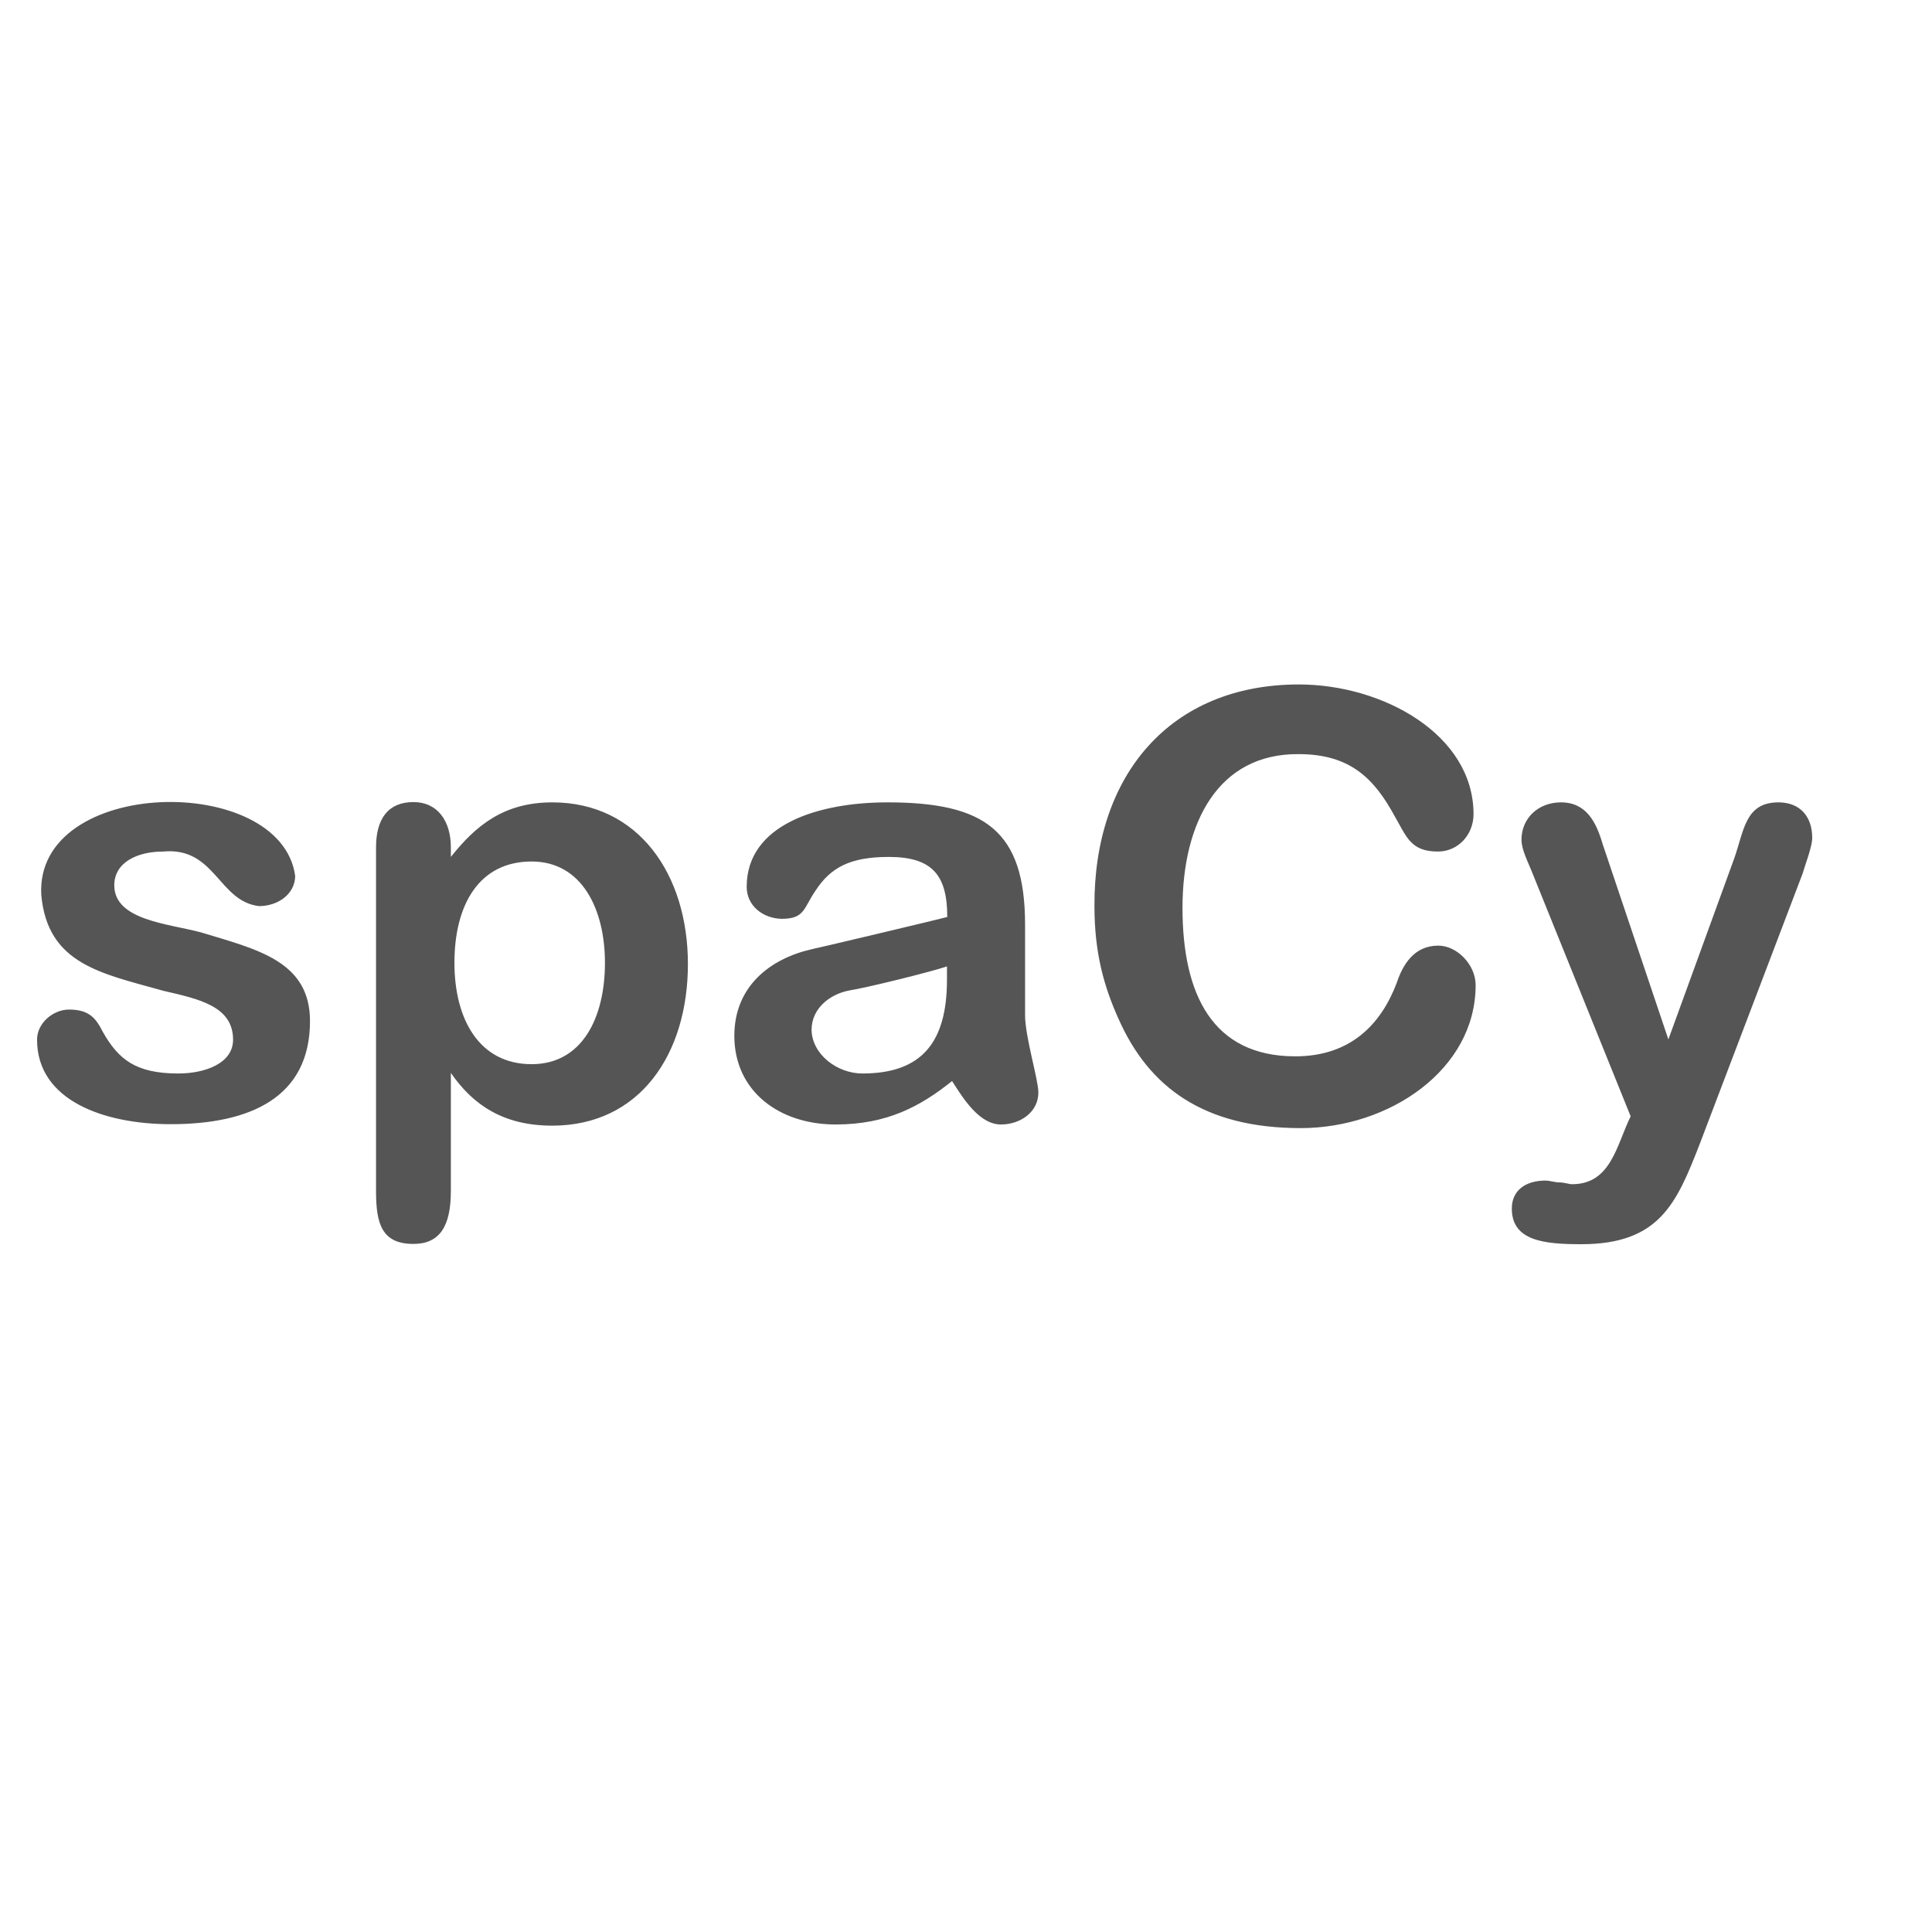 <?xml version="1.0" encoding="UTF-8"?> <svg xmlns="http://www.w3.org/2000/svg" width="33" height="33" viewBox="0 0 33 33" fill="none"><g clip-path="url(#clip0_4542_18086)"><path d="M4.424 15.477C3.729 15.395 3.677 14.462 2.786 14.545C2.353 14.545 1.952 14.725 1.952 15.122C1.952 15.719 2.874 15.776 3.43 15.925C4.378 16.214 5.295 16.41 5.295 17.44C5.295 18.748 4.27 19.202 2.915 19.202C1.782 19.202 0.633 18.8 0.633 17.759C0.633 17.471 0.911 17.244 1.179 17.244C1.519 17.244 1.637 17.388 1.756 17.625C2.019 18.089 2.312 18.336 3.044 18.336C3.507 18.336 3.981 18.161 3.981 17.759C3.981 17.187 3.399 17.064 2.796 16.925C1.73 16.626 0.813 16.471 0.705 15.287C0.592 13.267 4.8 13.19 5.042 14.962C5.037 15.281 4.739 15.477 4.424 15.477ZM9.432 13.705C10.91 13.705 11.75 14.941 11.75 16.466C11.75 17.996 10.936 19.227 9.432 19.227C8.597 19.227 8.077 18.872 7.701 18.326V20.345C7.701 20.953 7.505 21.247 7.062 21.247C6.521 21.247 6.423 20.902 6.423 20.345V14.473C6.423 13.993 6.624 13.7 7.062 13.7C7.474 13.7 7.701 14.024 7.701 14.473V14.637C8.118 14.112 8.597 13.705 9.432 13.705ZM9.081 18.177C9.947 18.177 10.333 17.378 10.333 16.446C10.333 15.534 9.942 14.715 9.081 14.715C8.18 14.715 7.762 15.457 7.762 16.446C7.762 17.409 8.185 18.177 9.081 18.177ZM12.754 15.147C12.754 14.086 13.975 13.705 15.16 13.705C16.824 13.705 17.509 14.189 17.509 15.796V17.342C17.509 17.708 17.736 18.439 17.736 18.661C17.736 18.996 17.427 19.207 17.097 19.207C16.731 19.207 16.458 18.774 16.262 18.465C15.722 18.898 15.15 19.207 14.274 19.207C13.305 19.207 12.543 18.635 12.543 17.692C12.543 16.858 13.141 16.379 13.862 16.214C13.862 16.219 16.18 15.668 16.18 15.663C16.18 14.952 15.928 14.637 15.181 14.637C14.521 14.637 14.186 14.818 13.929 15.214C13.723 15.513 13.748 15.694 13.352 15.694C13.032 15.688 12.754 15.472 12.754 15.147ZM14.732 18.336C15.747 18.336 16.175 17.8 16.175 16.734V16.507C15.902 16.6 14.799 16.873 14.501 16.919C14.181 16.981 13.862 17.218 13.862 17.594C13.872 18.006 14.294 18.336 14.732 18.336ZM22.186 11.691C23.619 11.691 25.169 12.546 25.169 13.906C25.169 14.256 24.907 14.545 24.561 14.545C24.093 14.545 24.026 14.292 23.82 13.937C23.474 13.303 23.067 12.881 22.181 12.881C20.811 12.87 20.198 14.045 20.198 15.508C20.198 16.981 20.708 18.043 22.125 18.043C23.067 18.043 23.588 17.497 23.856 16.791C23.964 16.466 24.16 16.152 24.567 16.152C24.886 16.152 25.205 16.477 25.205 16.827C25.205 18.269 23.732 19.269 22.217 19.269C20.559 19.269 19.621 18.568 19.106 17.404C18.854 16.847 18.694 16.27 18.694 15.477C18.683 13.241 19.987 11.691 22.186 11.691ZM30.377 13.705C30.743 13.705 30.954 13.942 30.954 14.313C30.954 14.462 30.836 14.761 30.79 14.921L29.028 19.552C28.636 20.556 28.343 21.252 27.008 21.252C26.375 21.252 25.823 21.195 25.823 20.644C25.823 20.325 26.066 20.165 26.4 20.165C26.462 20.165 26.565 20.196 26.627 20.196C26.725 20.196 26.792 20.227 26.854 20.227C27.523 20.227 27.616 19.542 27.853 19.068L26.153 14.859C26.055 14.632 25.988 14.478 25.988 14.344C25.988 13.973 26.277 13.705 26.663 13.705C27.096 13.705 27.266 14.045 27.374 14.416L28.497 17.754L29.62 14.668C29.79 14.189 29.806 13.705 30.377 13.705Z" fill="#555555"></path></g><defs><clipPath id="clip0_4542_18086"><rect width="32" height="32" fill="white" transform="translate(0.627 0.65)"></rect></clipPath></defs></svg> 